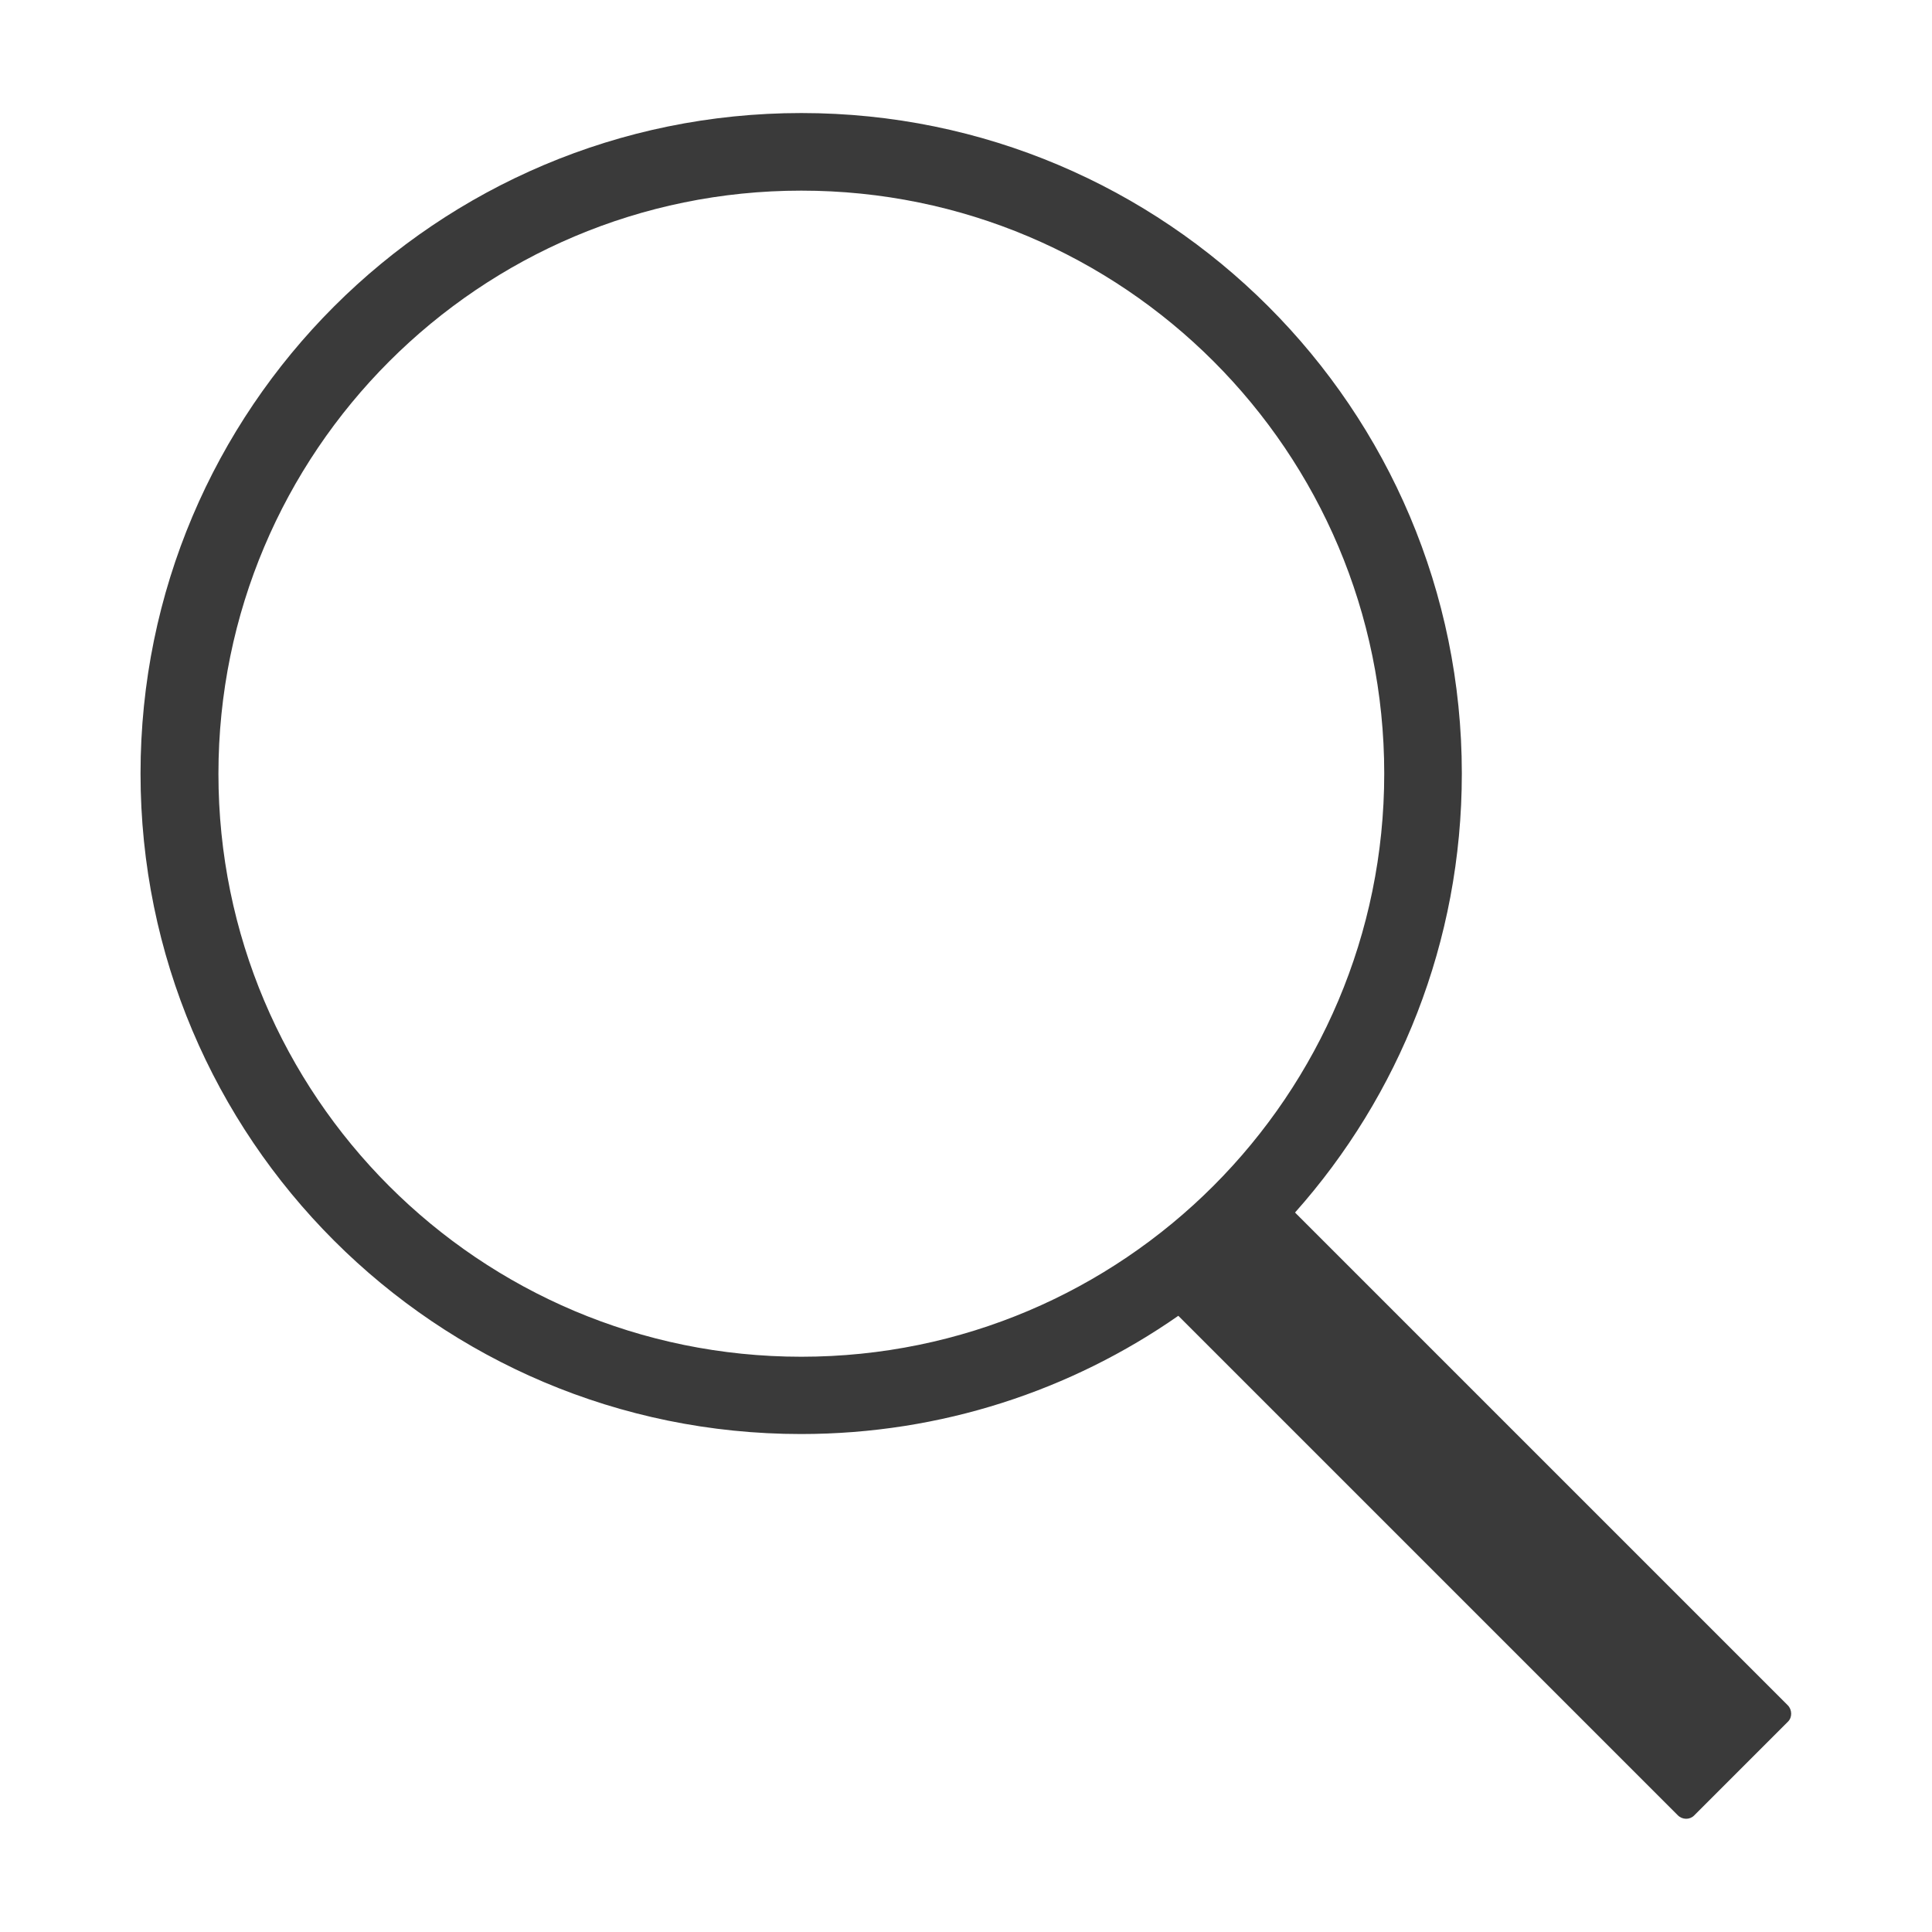 <?xml version="1.0" encoding="utf-8"?>
<!-- Generator: Adobe Illustrator 24.0.0, SVG Export Plug-In . SVG Version: 6.00 Build 0)  -->
<svg version="1.1" id="Capa_1" xmlns="http://www.w3.org/2000/svg" xmlns:xlink="http://www.w3.org/1999/xlink" x="0px" y="0px"
	 viewBox="0 0 632.4 632.4" style="enable-background:new 0 0 632.4 632.4;" xml:space="preserve">
<style type="text/css">
	.st0{fill:#3A3A3A;}
</style>
<g>
	<path class="st0" d="M262.3,37C142.8,37,46,133.8,46,253.2c0,119.4,96.8,216.2,216.2,216.2c45.9,0,88.5-14.3,123.5-38.7
		l163.5,163.5c1.5,1.5,3.9,1.5,5.3,0.1l30.8-30.8c1.4-1.4,1.3-3.9-0.1-5.3L423.9,396.9c34-38.2,54.6-88.5,54.6-143.7
		C478.5,133.8,381.7,37,262.3,37z M262.3,444.1c-105.4,0-190.8-85.4-190.8-190.8S156.9,62.4,262.3,62.4s190.8,85.4,190.8,190.8
		S367.6,444.1,262.3,444.1z"/>
</g>
</svg>
